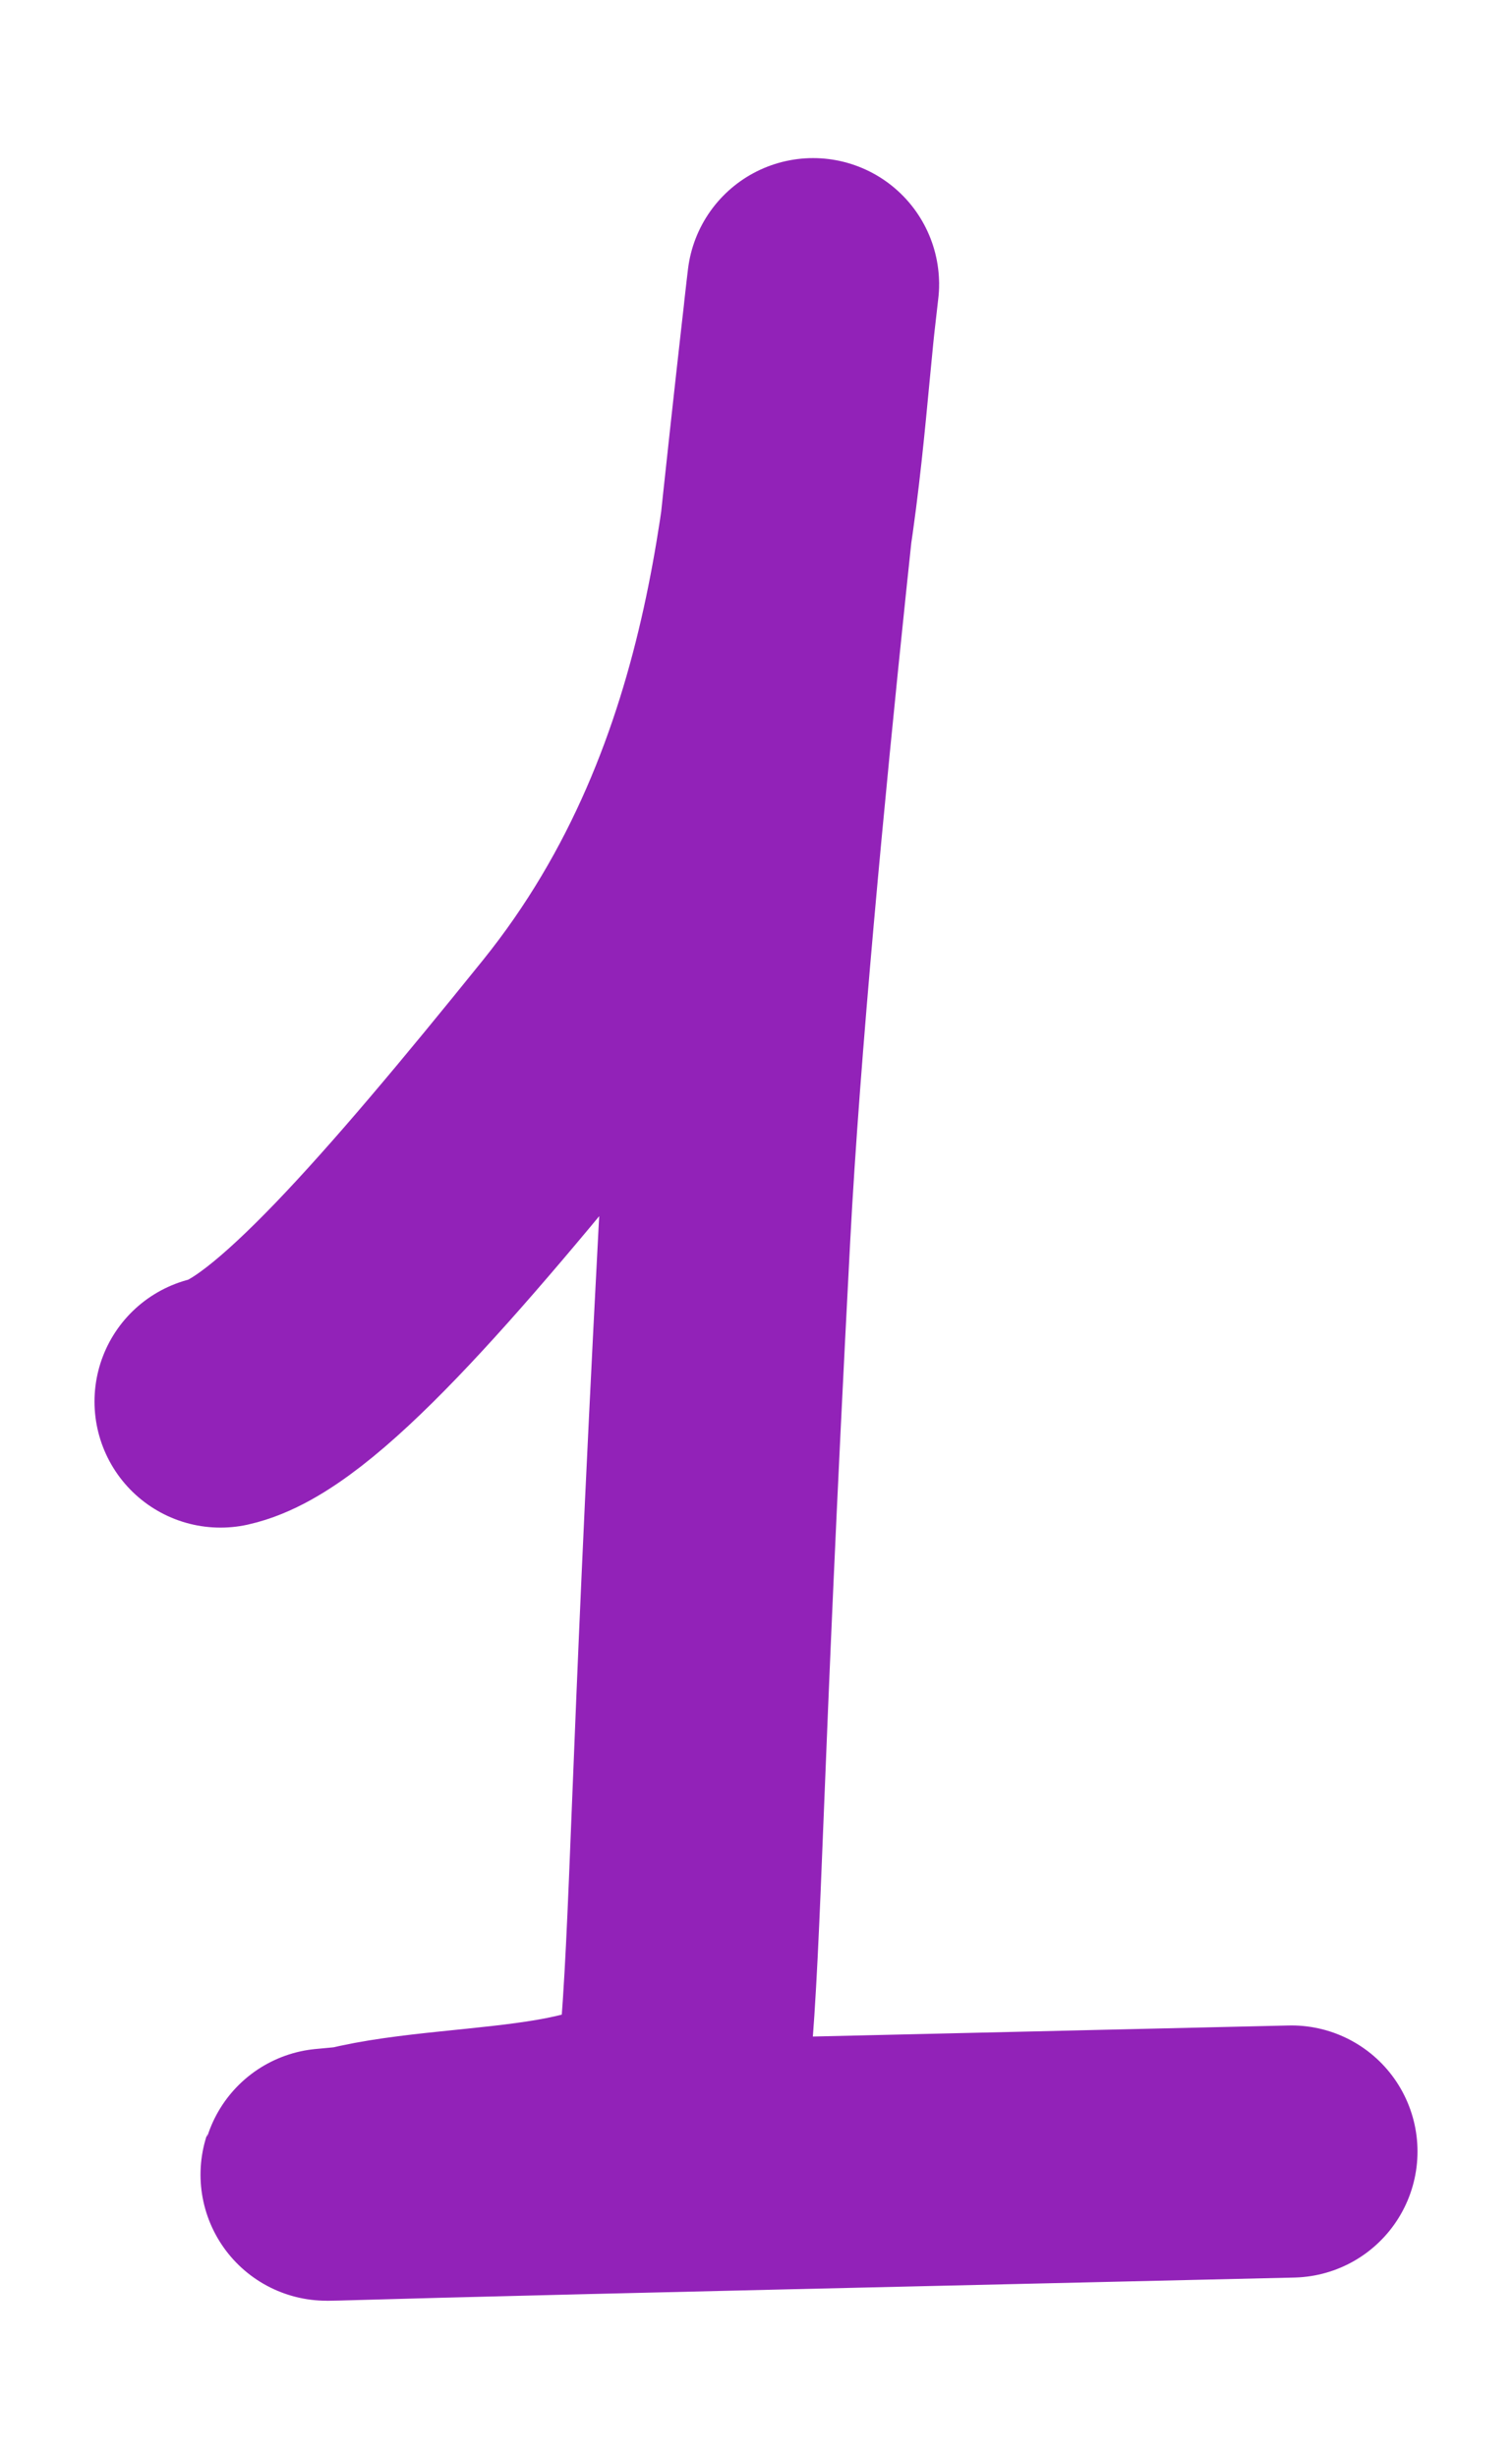 <?xml version="1.0" encoding="UTF-8"?> <svg xmlns="http://www.w3.org/2000/svg" viewBox="0 0 24.00 39.00" data-guides="{&quot;vertical&quot;:[],&quot;horizontal&quot;:[]}"><defs></defs><path fill="none" stroke="#9222B8" fill-opacity="1" stroke-width="4" stroke-opacity="1" stroke-linecap="round" id="tSvg429b64a116" title="Path 3" d="M3.5 22.235C4.63 21.982 6.636 19.694 9.22 16.491C12.527 12.392 12.559 7.42 12.882 4.712C13.103 2.86 11.811 13.615 11.498 19.589C11.037 28.362 11.056 30.537 10.869 32.648C10.72 34.335 7.414 34.003 5.648 34.452C5.144 34.517 4.52 34.517 6.942 34.454C9.363 34.39 14.849 34.264 20.5 34.133"></path></svg> 